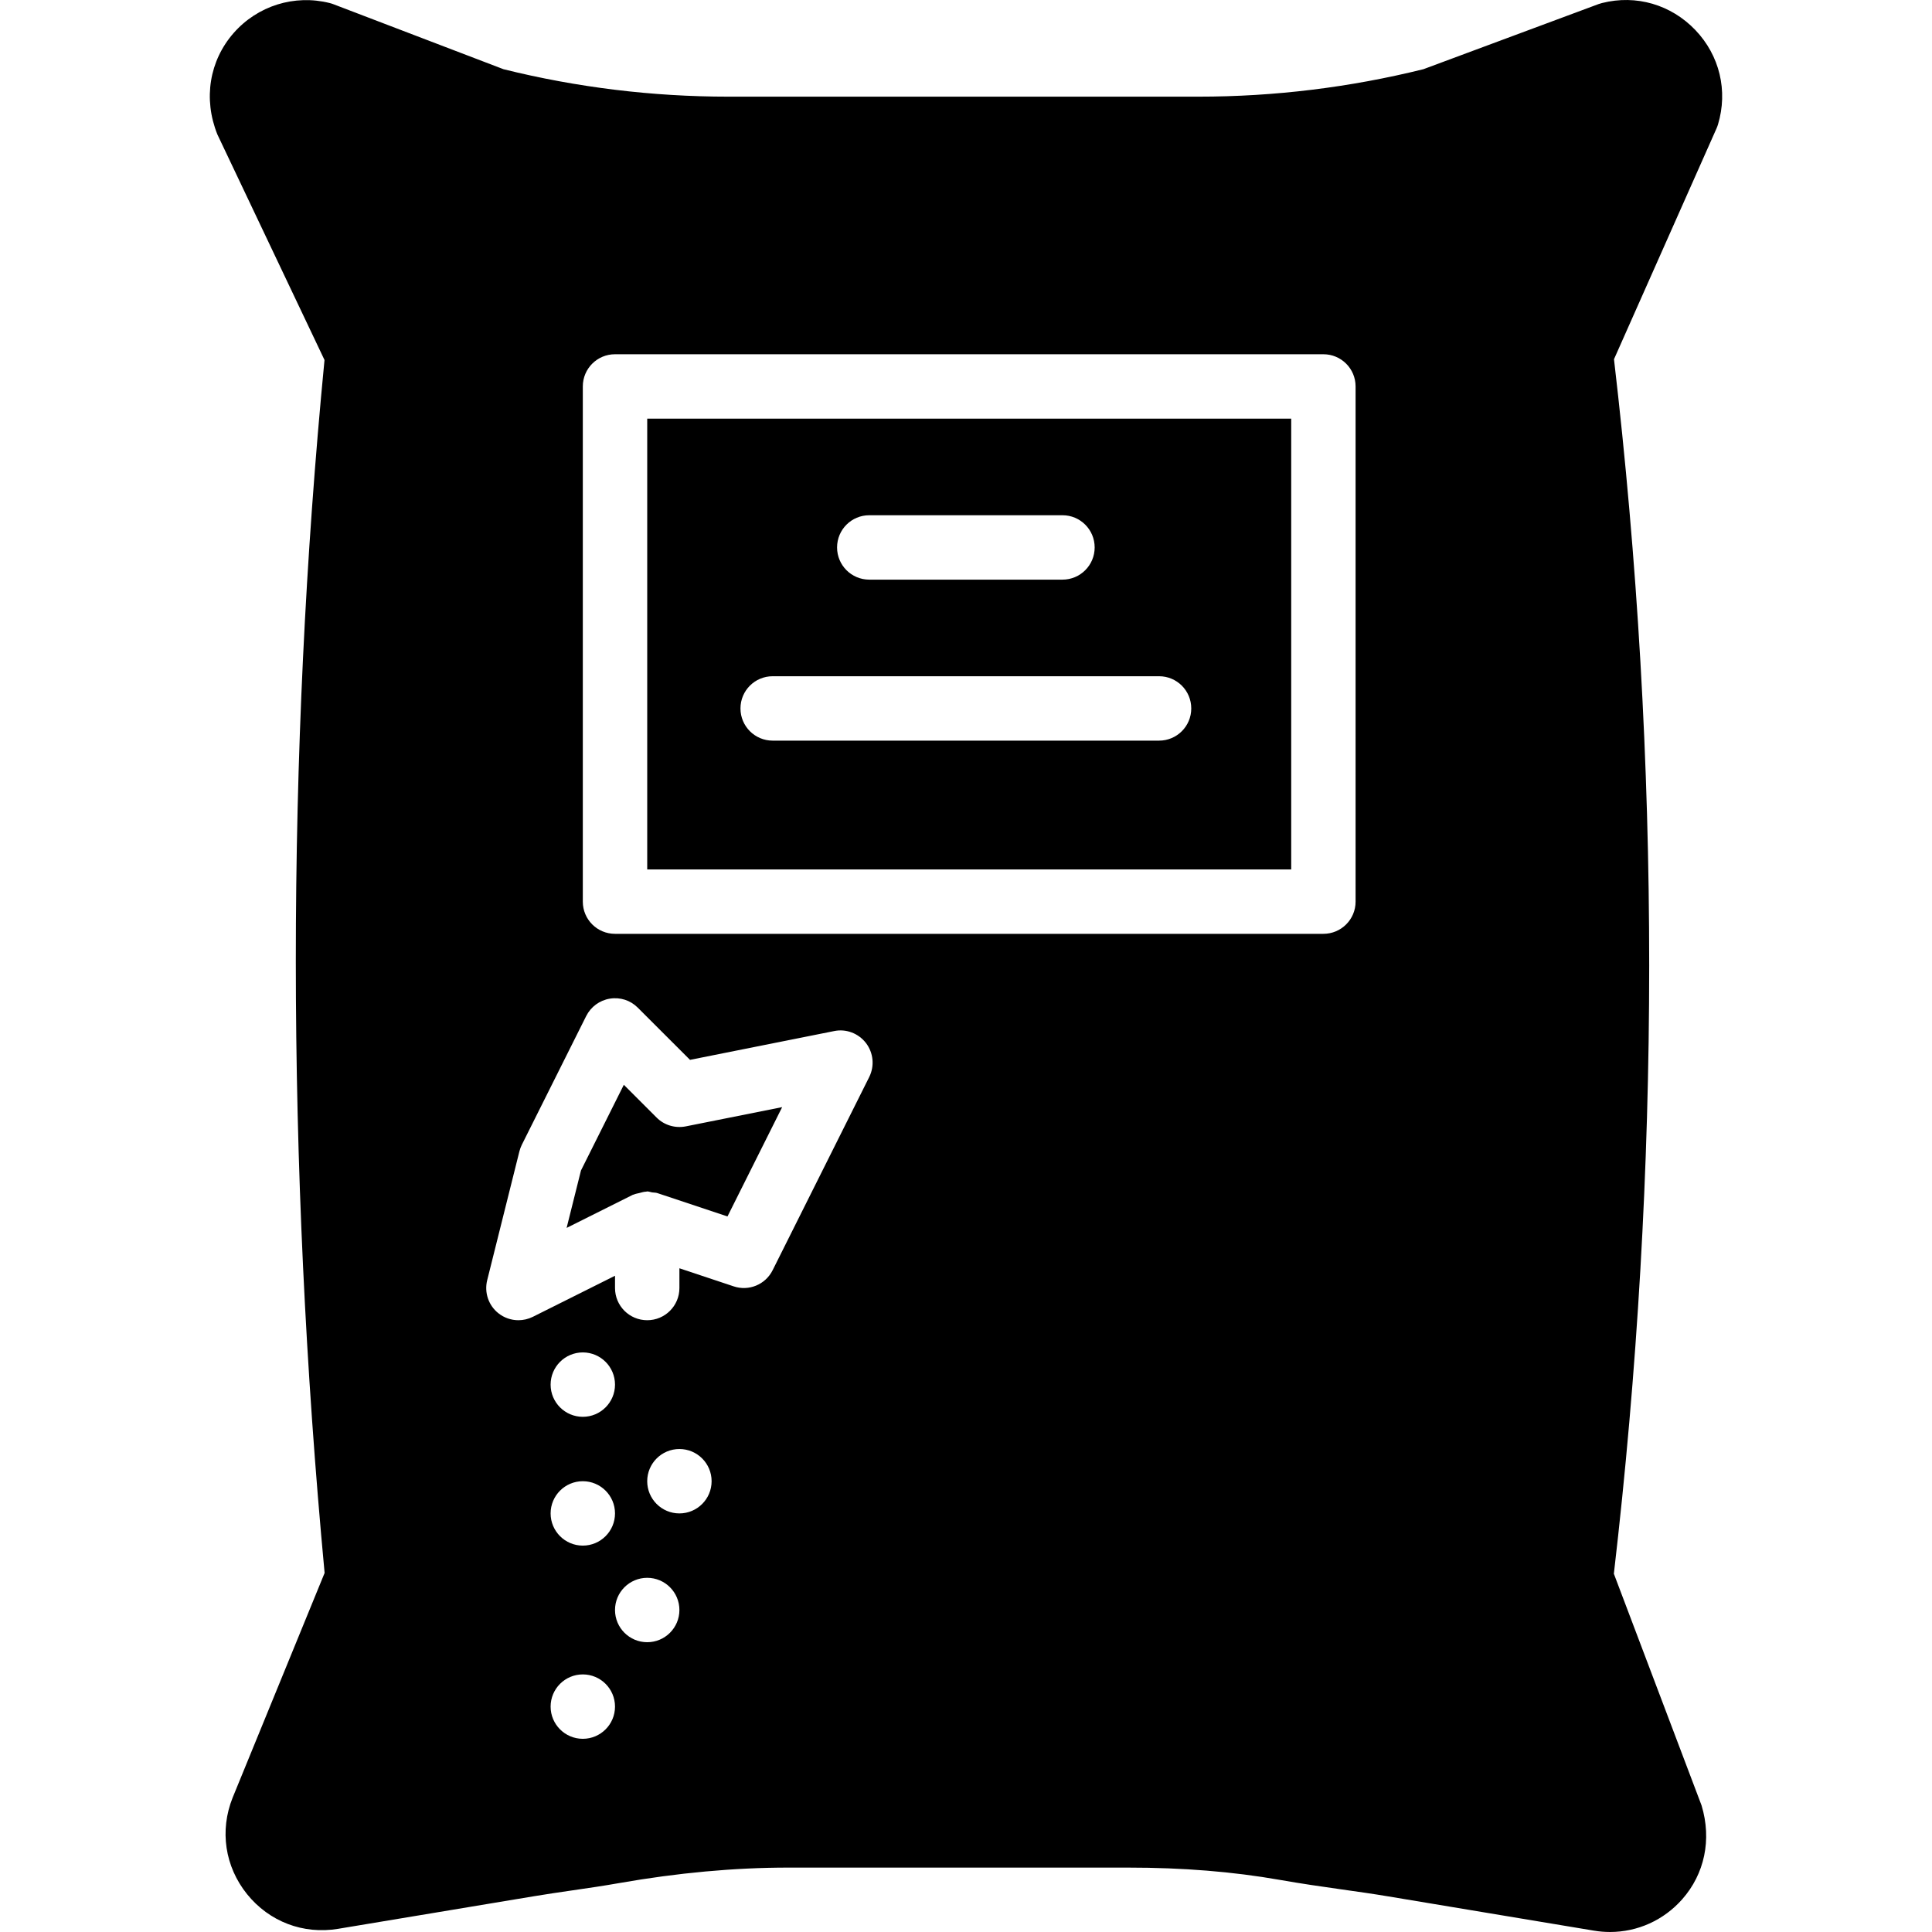 <?xml version="1.0" encoding="iso-8859-1"?>
<!-- Uploaded to: SVG Repo, www.svgrepo.com, Generator: SVG Repo Mixer Tools -->
<svg fill="#000000" height="800px" width="800px" version="1.1" id="Layer_1" xmlns="http://www.w3.org/2000/svg" xmlns:xlink="http://www.w3.org/1999/xlink" 
	 viewBox="0 0 512.015 512.015" xml:space="preserve">
<g transform="translate(0 -1)">
	<g>
		<g>
			<path d="M171.526,231.415h170.667V111.948H171.526V231.415z M230.372,137.548h51.2c4.719,0,8.533,3.814,8.533,8.533
				s-3.814,8.533-8.533,8.533h-51.2c-4.719,0-8.533-3.814-8.533-8.533S225.653,137.548,230.372,137.548z M204.772,180.215h102.4
				c4.719,0,8.533,3.814,8.533,8.533s-3.814,8.533-8.533,8.533h-102.4c-4.719,0-8.533-3.814-8.533-8.533
				S200.053,180.215,204.772,180.215z"/>
			<path d="M174.022,297.182l-8.695-8.695l-11.358,22.707l-3.806,15.223l17.544-8.772c0.077-0.034,0.171-0.026,0.256-0.068
				c0.469-0.213,0.99-0.282,1.502-0.41c0.589-0.154,1.161-0.341,1.775-0.358c0.102-0.009,0.179-0.06,0.282-0.06
				c0.452,0,0.853,0.188,1.289,0.256c0.469,0.077,0.947,0.026,1.408,0.188l18.577,6.187l14.49-28.971l-25.557,5.103
				C178.937,300.058,176.036,299.205,174.022,297.182z"/>
			<path d="M449.3,8.96c-6.443-6.733-15.684-9.455-24.73-7.159c-0.307,0.077-0.606,0.162-0.905,0.273l-46.43,17.263
				c-19.473,4.83-39.501,7.279-59.563,7.279H192.967c-20.045,0-40.064-2.44-59.52-7.27L88.357,2.116
				c-0.324-0.128-0.649-0.222-0.973-0.307c-9.352-2.355-19.149,0.717-25.506,7.987c-6.357,7.287-8.073,17.374-4.267,26.837
				l28.39,59.776C75.855,201.156,75.864,309.282,86.027,417.86l-24.38,59.563c-3.482,8.704-2.048,18.253,3.823,25.557
				c5.888,7.296,14.874,10.726,24.149,9.19l51.593-8.585c3.524-0.597,7.049-1.101,10.556-1.613c4.19-0.606,8.329-1.212,12.365-1.929
				c15.445-2.714,30.507-4.096,44.74-4.096h89.976c14.677,0,27.861,1.067,40.303,3.251c5.649,0.998,11.068,1.775,16.375,2.526
				c4.19,0.589,8.303,1.169,12.416,1.86l54.468,9.071c1.425,0.239,2.859,0.358,4.267,0.358c7.287,0,14.225-3.098,19.157-8.695
				c5.879-6.673,7.859-15.744,5.111-24.841l-23.245-61.406c12.476-107.093,12.484-215.356,0.034-321.869l27.187-61.201
				c0.145-0.333,0.265-0.666,0.375-1.016C457.978,25.062,455.742,15.709,449.3,8.96z M154.456,461.815
				c-4.71,0-8.533-3.823-8.533-8.533c0-4.71,3.823-8.533,8.533-8.533s8.533,3.823,8.533,8.533
				C162.989,457.992,159.166,461.815,154.456,461.815z M154.456,393.548c4.71,0,8.533,3.823,8.533,8.533
				c0,4.71-3.823,8.533-8.533,8.533s-8.533-3.823-8.533-8.533C145.923,397.371,149.746,393.548,154.456,393.548z M145.923,367.948
				c0-4.71,3.823-8.533,8.533-8.533s8.533,3.823,8.533,8.533s-3.823,8.533-8.533,8.533S145.923,372.659,145.923,367.948z
				 M171.523,436.215c-4.71,0-8.533-3.823-8.533-8.533s3.823-8.533,8.533-8.533c4.71,0,8.533,3.823,8.533,8.533
				S176.233,436.215,171.523,436.215z M180.056,402.082c-4.71,0-8.533-3.823-8.533-8.533c0-4.71,3.823-8.533,8.533-8.533
				c4.71,0,8.533,3.823,8.533,8.533C188.589,398.259,184.766,402.082,180.056,402.082z M230.36,286.429l-25.6,51.2
				c-1.903,3.814-6.323,5.632-10.334,4.275l-14.37-4.787v5.231c0,4.719-3.814,8.533-8.533,8.533s-8.533-3.814-8.533-8.533v-3.251
				l-21.786,10.888c-1.203,0.597-2.517,0.896-3.814,0.896c-1.903,0-3.789-0.631-5.342-1.877c-2.603-2.082-3.738-5.487-2.935-8.721
				l8.533-34.133c0.154-0.606,0.367-1.195,0.64-1.749l17.067-34.133c1.229-2.449,3.558-4.173,6.272-4.608
				c2.748-0.444,5.47,0.444,7.398,2.389l13.841,13.833l38.187-7.629c3.183-0.666,6.468,0.597,8.456,3.183
				C231.478,280.021,231.811,283.511,230.36,286.429z M359.256,239.948c0,4.719-3.814,8.533-8.533,8.533H162.989
				c-4.719,0-8.533-3.814-8.533-8.533V103.415c0-4.719,3.814-8.533,8.533-8.533h187.733c4.719,0,8.533,3.814,8.533,8.533V239.948z"
				/>
		</g>
	</g>
</g>
</svg>